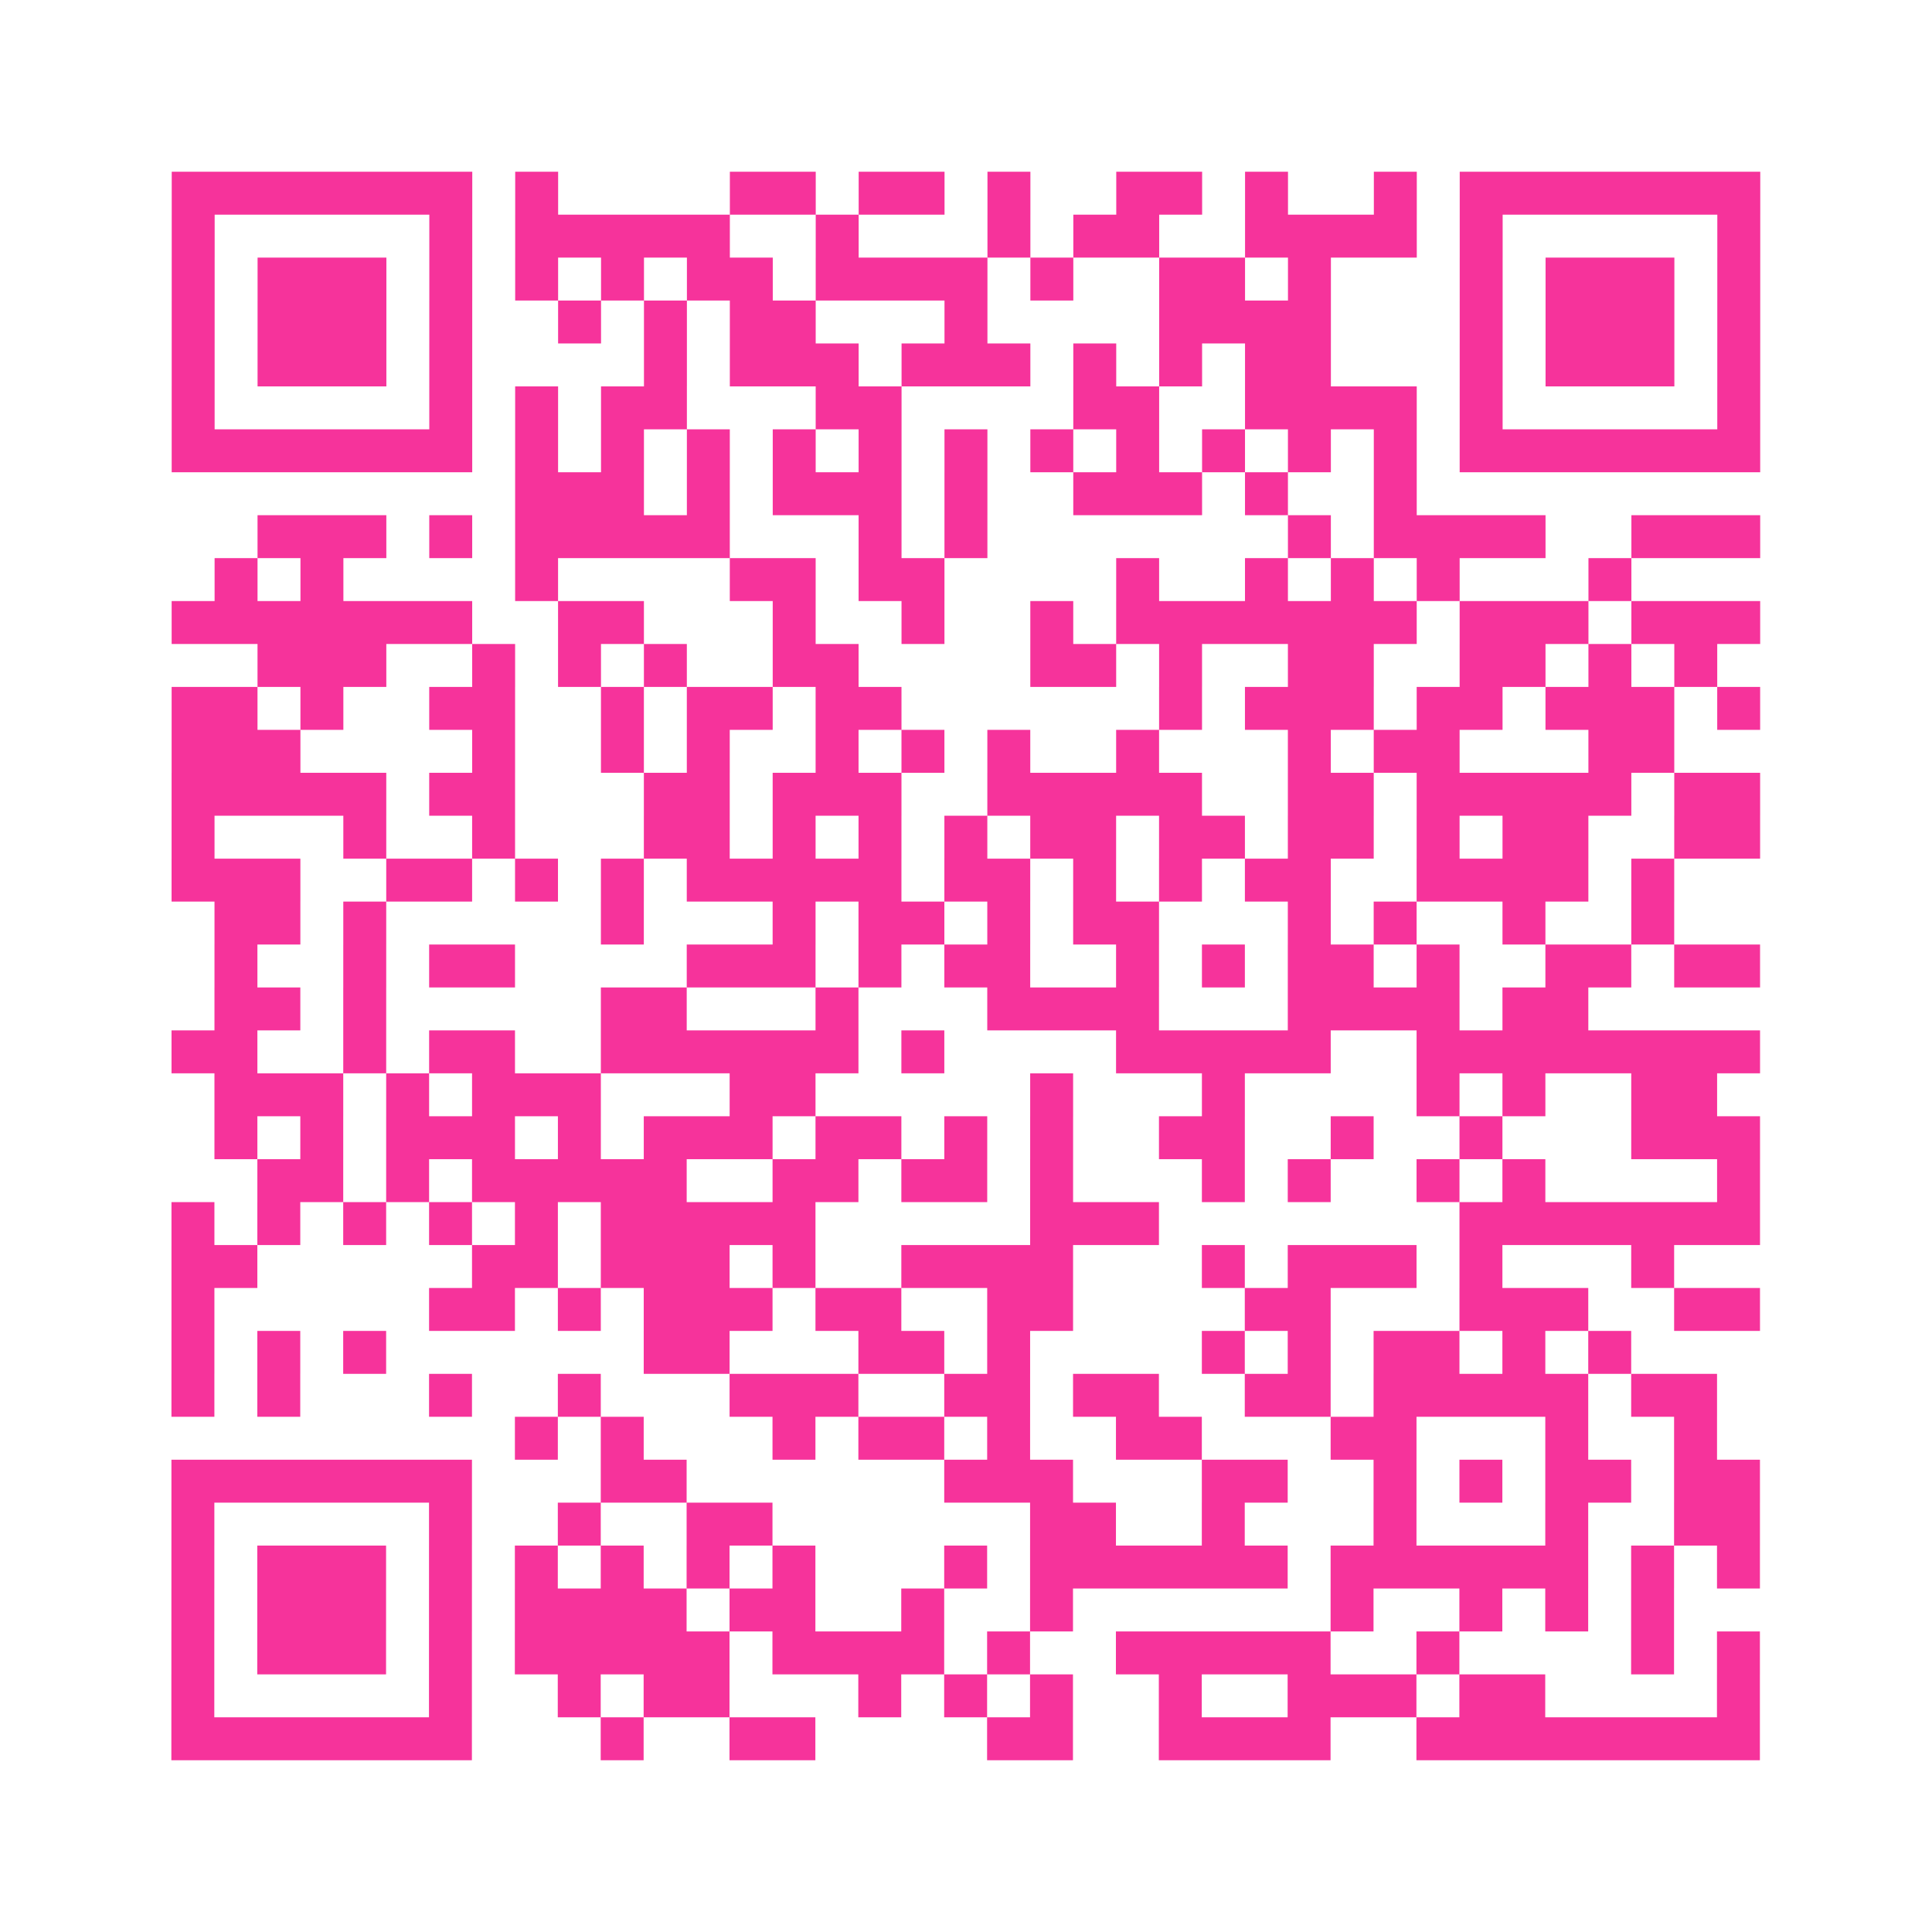 <?xml version="1.0" encoding="UTF-8"?>
<svg xmlns="http://www.w3.org/2000/svg" viewBox="0 0 45 45" class="pyqrcode"><path fill="transparent" d="M0 0h45v45h-45z"/><path stroke="#f6339b" class="pyqrline" d="M4 4.5h7m1 0h1m4 0h2m1 0h2m1 0h1m2 0h2m1 0h1m2 0h1m1 0h7m-37 1h1m5 0h1m1 0h5m2 0h1m3 0h1m1 0h2m2 0h4m1 0h1m5 0h1m-37 1h1m1 0h3m1 0h1m1 0h1m1 0h1m1 0h2m1 0h4m1 0h1m2 0h2m1 0h1m3 0h1m1 0h3m1 0h1m-37 1h1m1 0h3m1 0h1m2 0h1m1 0h1m1 0h2m3 0h1m4 0h4m3 0h1m1 0h3m1 0h1m-37 1h1m1 0h3m1 0h1m4 0h1m1 0h3m1 0h3m1 0h1m1 0h1m1 0h2m3 0h1m1 0h3m1 0h1m-37 1h1m5 0h1m1 0h1m1 0h2m3 0h2m4 0h2m2 0h4m1 0h1m5 0h1m-37 1h7m1 0h1m1 0h1m1 0h1m1 0h1m1 0h1m1 0h1m1 0h1m1 0h1m1 0h1m1 0h1m1 0h1m1 0h7m-29 1h3m1 0h1m1 0h3m1 0h1m2 0h3m1 0h1m2 0h1m-27 1h3m1 0h1m1 0h5m3 0h1m1 0h1m7 0h1m1 0h4m2 0h3m-36 1h1m1 0h1m4 0h1m4 0h2m1 0h2m4 0h1m2 0h1m1 0h1m1 0h1m3 0h1m-34 1h7m2 0h2m3 0h1m2 0h1m2 0h1m1 0h7m1 0h3m1 0h3m-35 1h3m2 0h1m1 0h1m1 0h1m2 0h2m4 0h2m1 0h1m2 0h2m2 0h2m1 0h1m1 0h1m-36 1h2m1 0h1m2 0h2m2 0h1m1 0h2m1 0h2m6 0h1m1 0h3m1 0h2m1 0h3m1 0h1m-37 1h3m4 0h1m2 0h1m1 0h1m2 0h1m1 0h1m1 0h1m2 0h1m3 0h1m1 0h2m3 0h2m-35 1h5m1 0h2m3 0h2m1 0h3m2 0h5m2 0h2m1 0h5m1 0h2m-37 1h1m3 0h1m2 0h1m3 0h2m1 0h1m1 0h1m1 0h1m1 0h2m1 0h2m1 0h2m1 0h1m1 0h2m2 0h2m-37 1h3m2 0h2m1 0h1m1 0h1m1 0h5m1 0h2m1 0h1m1 0h1m1 0h2m2 0h4m1 0h1m-34 1h2m1 0h1m5 0h1m3 0h1m1 0h2m1 0h1m1 0h2m3 0h1m1 0h1m2 0h1m2 0h1m-34 1h1m2 0h1m1 0h2m4 0h3m1 0h1m1 0h2m2 0h1m1 0h1m1 0h2m1 0h1m2 0h2m1 0h2m-36 1h2m1 0h1m5 0h2m3 0h1m3 0h4m3 0h4m1 0h2m-33 1h2m2 0h1m1 0h2m2 0h6m1 0h1m4 0h5m2 0h8m-36 1h3m1 0h1m1 0h3m3 0h2m5 0h1m3 0h1m4 0h1m1 0h1m2 0h2m-35 1h1m1 0h1m1 0h3m1 0h1m1 0h3m1 0h2m1 0h1m1 0h1m2 0h2m2 0h1m2 0h1m3 0h3m-35 1h2m1 0h1m1 0h5m2 0h2m1 0h2m1 0h1m3 0h1m1 0h1m2 0h1m1 0h1m4 0h1m-37 1h1m1 0h1m1 0h1m1 0h1m1 0h1m1 0h5m5 0h3m7 0h7m-37 1h2m5 0h2m1 0h3m1 0h1m2 0h4m3 0h1m1 0h3m1 0h1m3 0h1m-35 1h1m5 0h2m1 0h1m1 0h3m1 0h2m2 0h2m4 0h2m3 0h3m2 0h2m-37 1h1m1 0h1m1 0h1m6 0h2m3 0h2m1 0h1m4 0h1m1 0h1m1 0h2m1 0h1m1 0h1m-34 1h1m1 0h1m3 0h1m2 0h1m3 0h3m2 0h2m1 0h2m2 0h2m1 0h5m1 0h2m-28 1h1m1 0h1m3 0h1m1 0h2m1 0h1m2 0h2m3 0h2m3 0h1m2 0h1m-36 1h7m3 0h2m6 0h3m3 0h2m2 0h1m1 0h1m1 0h2m1 0h2m-37 1h1m5 0h1m2 0h1m2 0h2m6 0h2m2 0h1m3 0h1m3 0h1m2 0h2m-37 1h1m1 0h3m1 0h1m1 0h1m1 0h1m1 0h1m1 0h1m3 0h1m1 0h6m1 0h6m1 0h1m1 0h1m-37 1h1m1 0h3m1 0h1m1 0h4m1 0h2m2 0h1m2 0h1m6 0h1m2 0h1m1 0h1m1 0h1m-35 1h1m1 0h3m1 0h1m1 0h5m1 0h4m1 0h1m2 0h5m2 0h1m4 0h1m1 0h1m-37 1h1m5 0h1m2 0h1m1 0h2m3 0h1m1 0h1m1 0h1m2 0h1m2 0h3m1 0h2m4 0h1m-37 1h7m3 0h1m2 0h2m4 0h2m2 0h4m2 0h8"/></svg>

